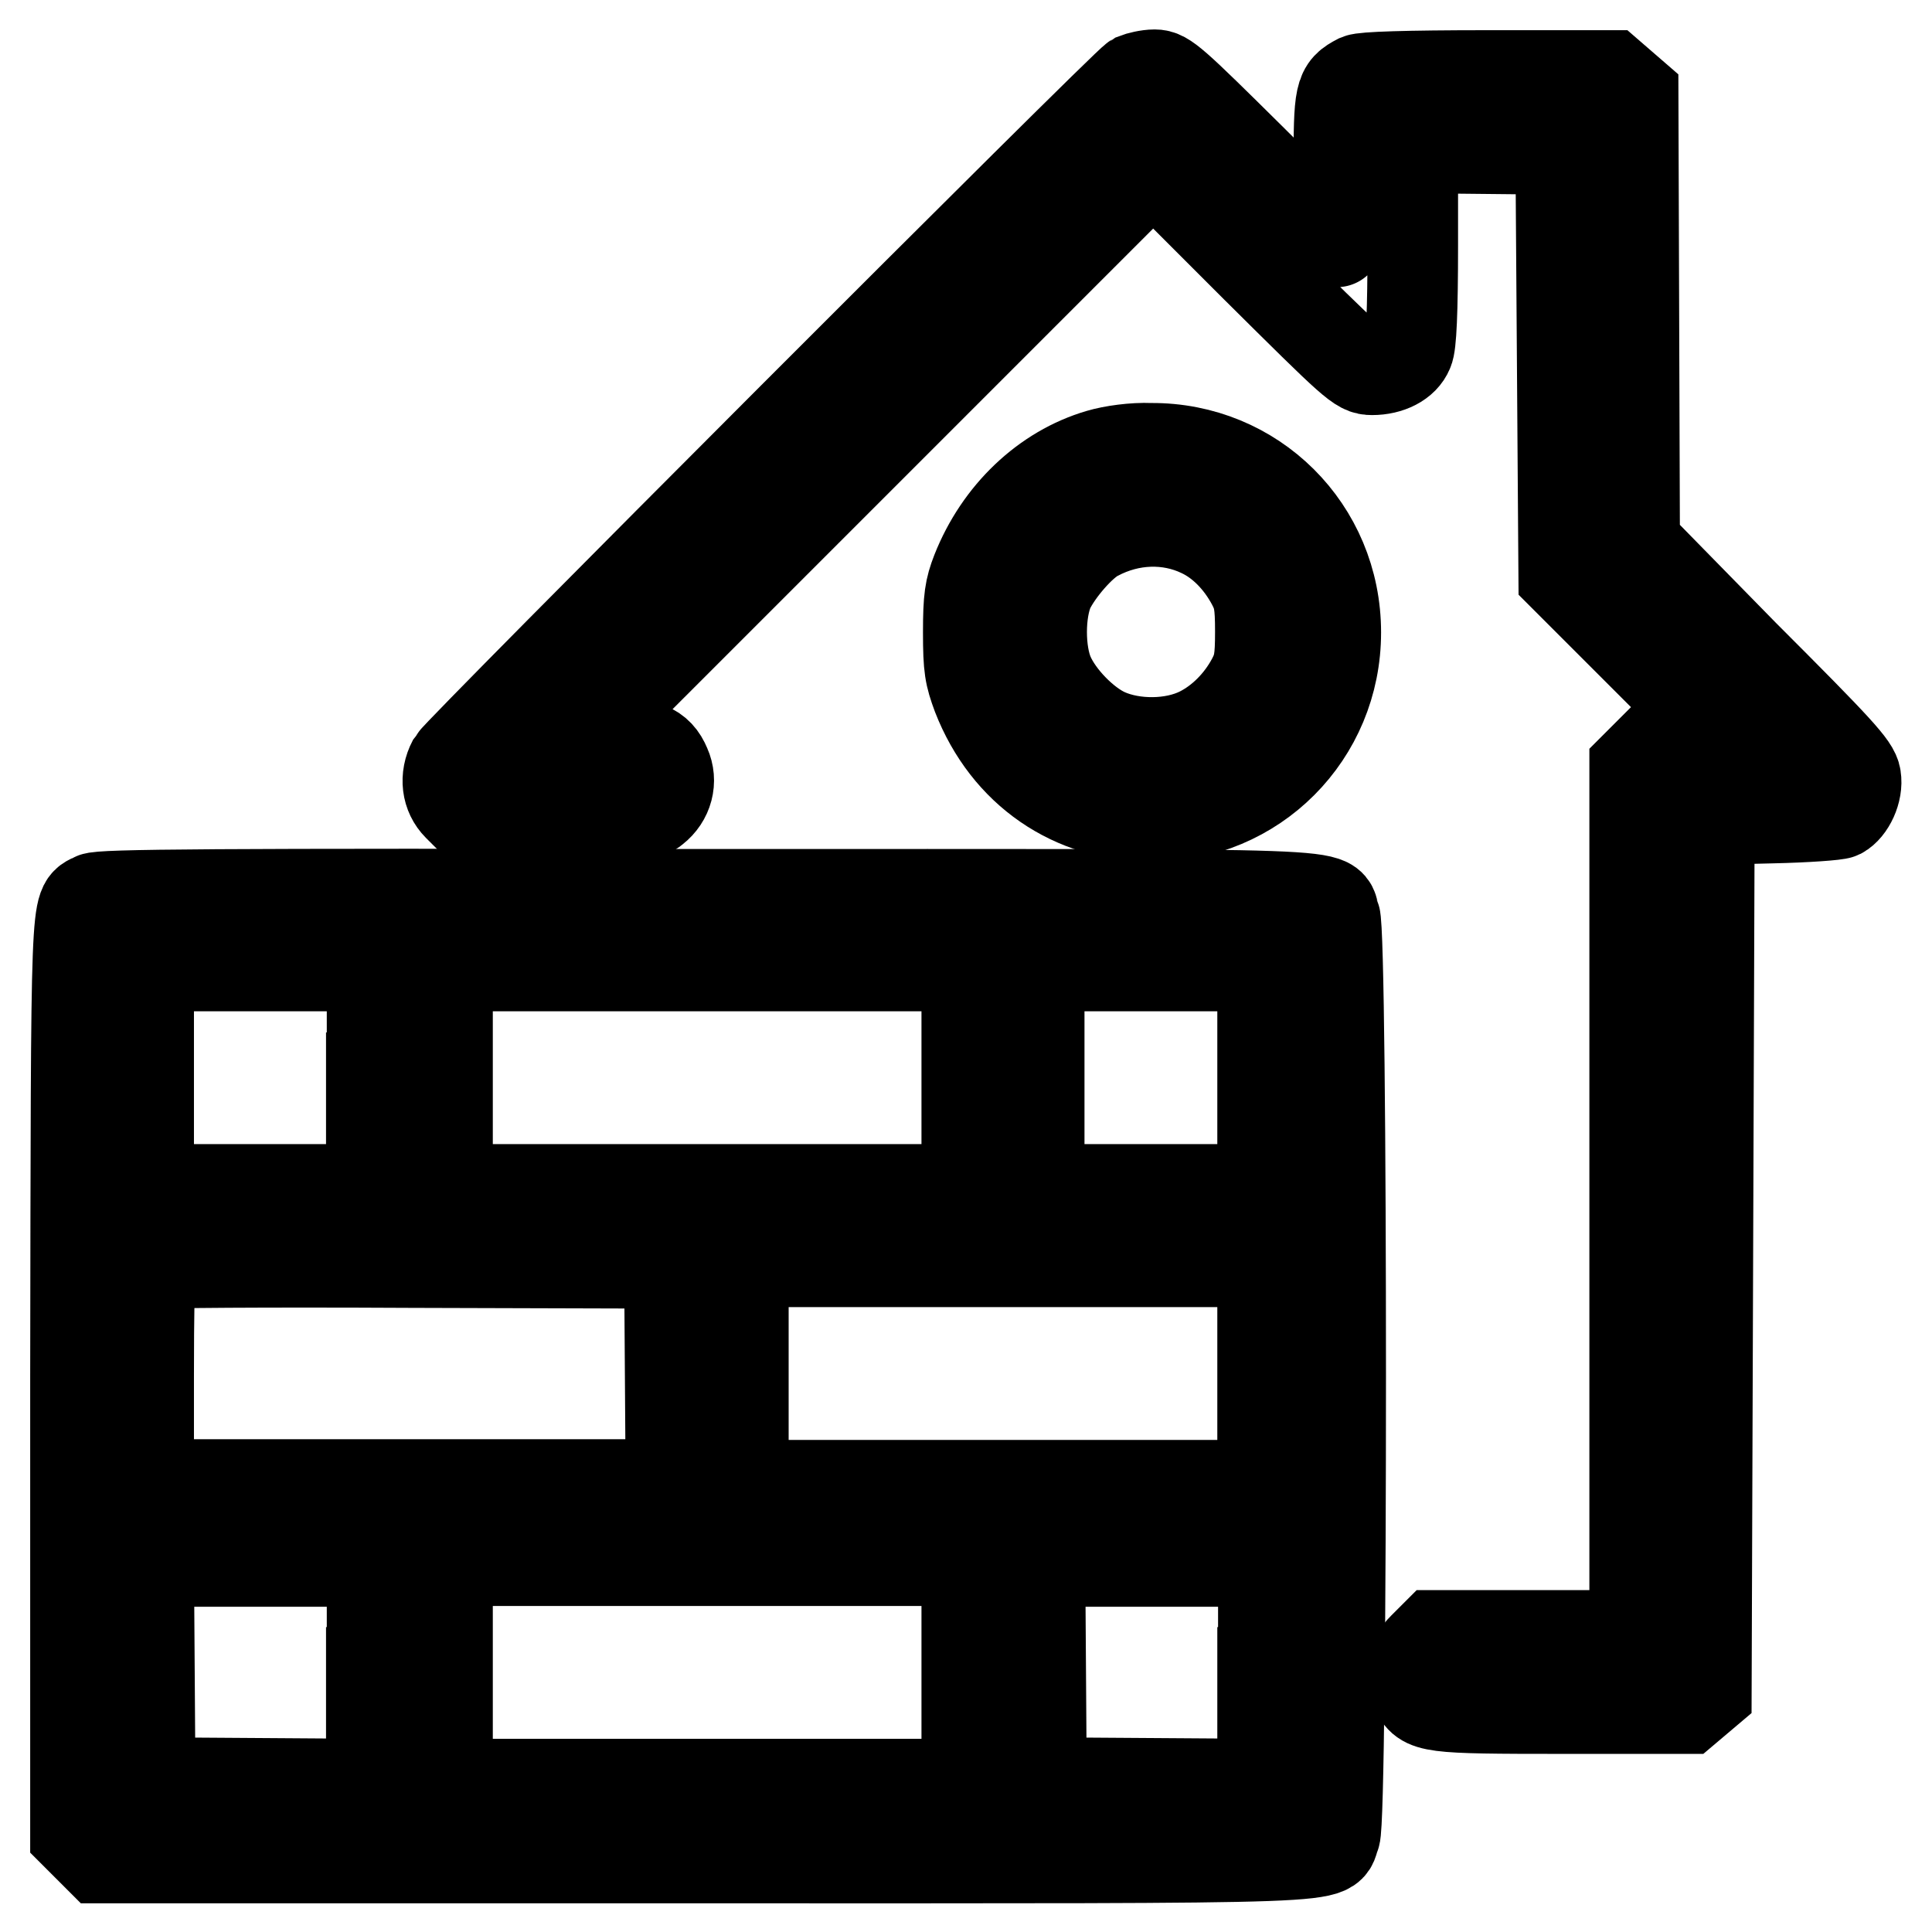 <?xml version="1.0" encoding="utf-8"?>
<!-- Svg Vector Icons : http://www.onlinewebfonts.com/icon -->
<!DOCTYPE svg PUBLIC "-//W3C//DTD SVG 1.1//EN" "http://www.w3.org/Graphics/SVG/1.1/DTD/svg11.dtd">
<svg version="1.1" xmlns="http://www.w3.org/2000/svg" xmlns:xlink="http://www.w3.org/1999/xlink" x="0px" y="0px" viewBox="0 0 256 256" enable-background="new 0 0 256 256" xml:space="preserve">
<g><g><g><path stroke-width="12" fill-opacity="0" stroke="#000000"  d="M150.4,10.4C149,11.2,60.8,99.5,60,100.9c-1.1,2.1-0.8,4.4,0.7,5.9l1.3,1.3h11.8c11.1,0,11.8,0,12.9-0.9c1.8-1.4,2.4-3.7,1.5-5.7c-1-2.4-2.7-3.1-7.7-3.1h-4.3l38.3-38.3l38.3-38.3l13.6,13.6c13.1,13,13.7,13.6,15.4,13.6c2.3,0,4.2-1,4.8-2.5c0.4-0.8,0.6-5.1,0.6-14.1V19.6l9.8,0.1l9.8,0.1l0.2,28.2l0.2,28.3l11.1,11.1l11.1,11.1h-4.8h-4.8l-1.6,1.6l-1.6,1.6v57.5v57.5h-13.2h-13.2l-1.6,1.6c-1.7,1.7-2,3.4-1,5.6c1.1,2.4,1.7,2.5,19.5,2.5h16.4l1.3-1.1l1.3-1.1l0.2-57.8l0.2-57.8l8.3-0.2c4.6-0.1,8.6-0.4,9-0.6c1.3-0.7,2.4-3,2.1-4.8c-0.2-1.4-2.2-3.6-14.8-16.2L216.6,72l-0.1-29.7l-0.1-29.7l-1.5-1.3l-1.5-1.3h-16.2c-11,0-16.5,0.2-17.2,0.5c-2.5,1.3-2.6,1.8-2.6,12c0,5.3-0.1,9.6-0.3,9.6s-5.3-5-11.4-11.1C155.4,10.8,154.4,9.9,153,9.9C152.1,9.9,150.9,10.2,150.4,10.4z"/><path stroke-width="12" fill-opacity="0" stroke="#000000"  d="M145.7,60.2c-7.2,2.1-13.3,7.9-16.3,15.5c-0.9,2.3-1.1,3.6-1.1,8.1c0,4.7,0.2,5.7,1.2,8.4c3.9,10,12.6,16,23.2,16c13.5,0,24.3-10.8,24.3-24.4c0-13.7-10.9-24.5-24.5-24.4C150.2,59.3,147.4,59.7,145.7,60.2z M159.1,70.5c2.8,1.3,5.2,3.8,6.8,6.8c0.9,1.7,1.1,2.7,1.1,6.4s-0.2,4.7-1.1,6.4c-1.6,3-4.1,5.5-6.9,6.9c-3.6,1.8-8.8,1.8-12.4,0.2c-2.9-1.3-6.3-4.8-7.6-7.8c-1.3-3-1.3-8.3,0-11.3c1.2-2.5,4.3-6.1,6.3-7.1C149.8,68.6,154.9,68.5,159.1,70.5z"/><path stroke-width="12" fill-opacity="0" stroke="#000000"  d="M12.4,119c-2.4,1.3-2.3-1.7-2.4,63.4v60.6l1.6,1.6l1.6,1.6h80.1c88.8,0,82.2,0.2,83.6-3c1-2.4,1-119.4,0-121.7c-1.4-3.3,6.1-3-83.1-3C28,118.4,13.3,118.5,12.4,119z M49.2,142.8v14.8H34.4H19.7v-14.8V128h14.8h14.8V142.8z M128.1,142.8v14.8H93.7H59.3v-14.8V128h34.4h34.4L128.1,142.8L128.1,142.8z M167.3,142.8v14.8h-14.8h-14.8v-14.8V128h14.8h14.8V142.8z M88.8,182l0.1,14.7H54.3H19.7v-14.4c0-8,0.1-14.6,0.3-14.8c0.1-0.2,15.7-0.3,34.5-0.2l34.2,0.1L88.8,182z M167.3,182v14.8h-34.4H98.5V182v-14.8h34.4h34.4V182L167.3,182z M49.2,221.6v14.8l-14.6-0.1l-14.7-0.1l-0.1-14.7l-0.1-14.6h14.8h14.8V221.6z M128.1,221.6v14.8H93.7H59.3v-14.8v-14.8h34.4h34.4L128.1,221.6L128.1,221.6z M167.3,221.6v14.8l-14.6-0.1l-14.7-0.1l-0.1-14.7l-0.1-14.6h14.8h14.8V221.6L167.3,221.6z"/></g></g></g>
</svg>